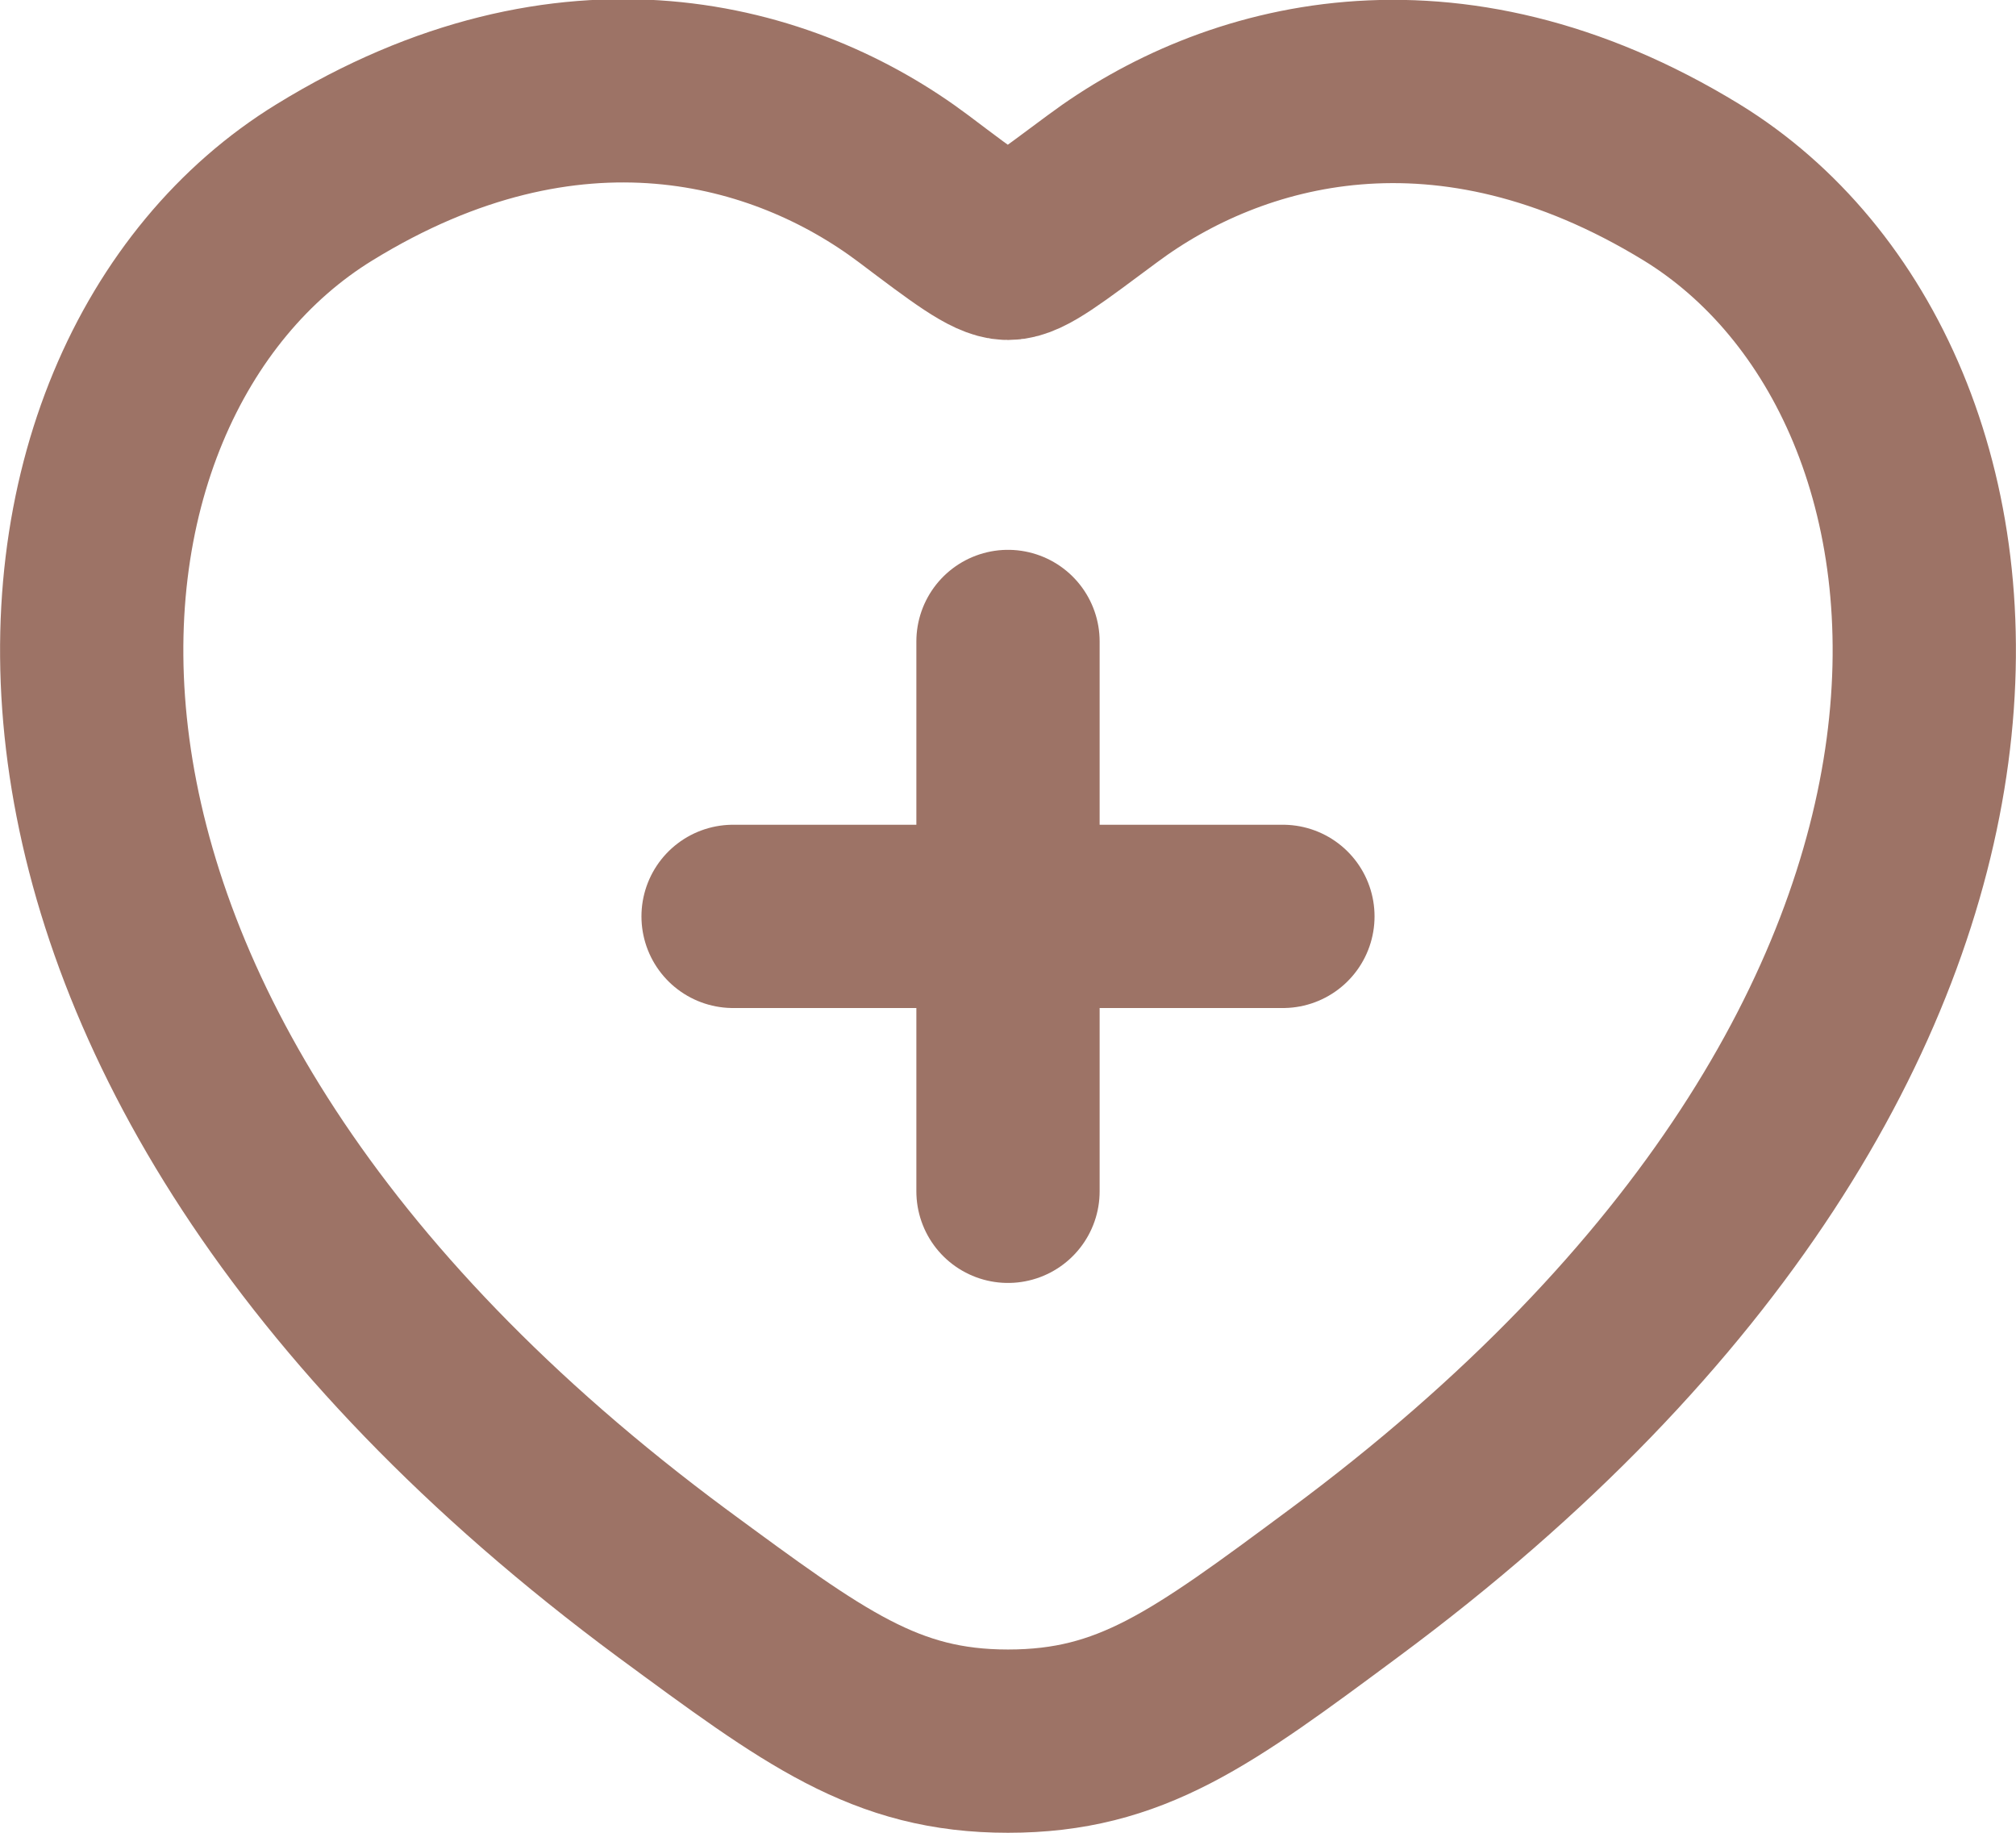 <?xml version="1.0" encoding="UTF-8"?>
<svg id="Layer_2" data-name="Layer 2" xmlns="http://www.w3.org/2000/svg" viewBox="0 0 22 20">
  <defs>
    <style>
      .cls-1 {
        fill: none;
        stroke: #9d7366;
        stroke-linecap: round;
        stroke-linejoin: round;
        stroke-width: 2px;
      }
    </style>
  </defs>
  <g id="materiais">
    <path class="cls-1" d="m18.46,1.99c-2.68-1.64-5.02-.98-6.43.07-.58.43-.86.65-1.03.65s-.46-.22-1.03-.65c-1.41-1.06-3.75-1.72-6.43-.07C.02,4.15-.78,11.27,7.34,17.28c1.55,1.14,2.32,1.72,3.66,1.72s2.11-.57,3.66-1.72c8.12-6.01,7.32-13.13,3.8-15.29Z"/>
    <path class="cls-1" d="m11,7v6m-3-3h6"/>
  </g>
</svg>